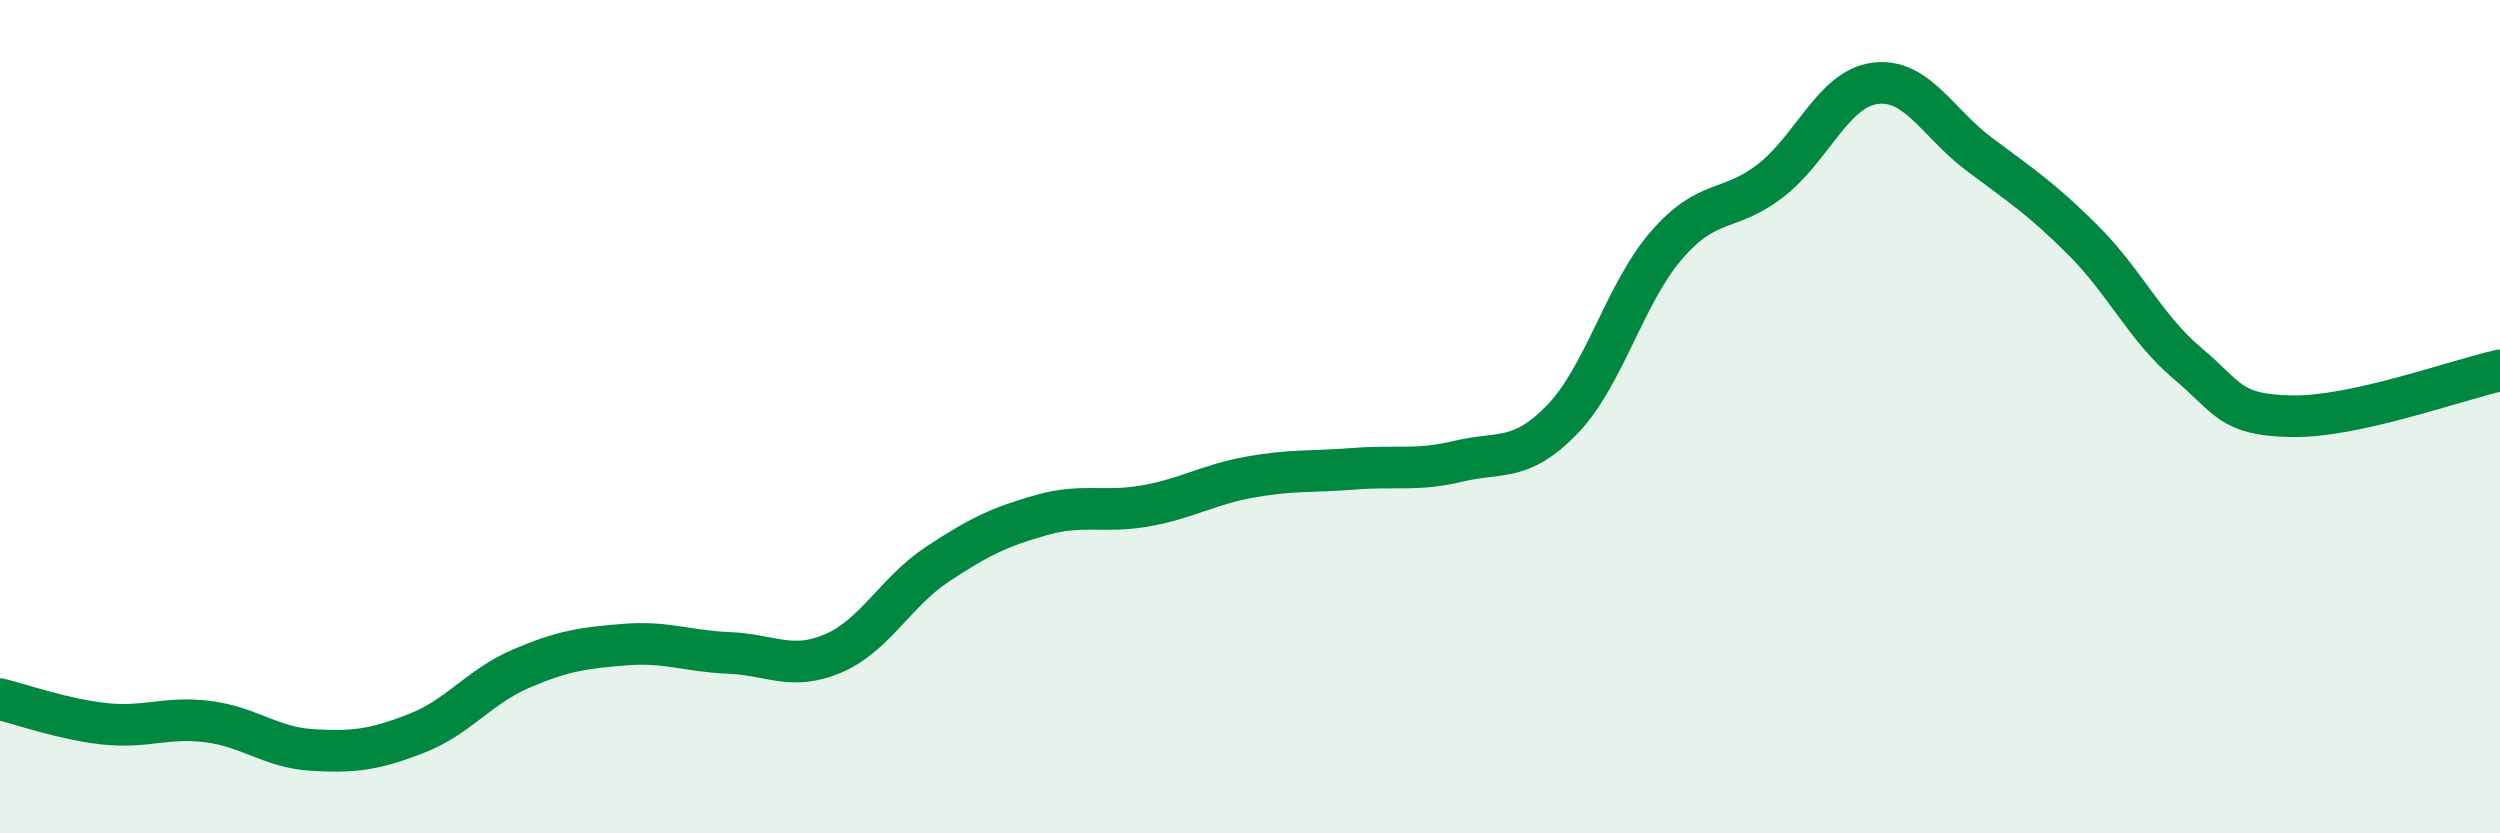 
    <svg width="60" height="20" viewBox="0 0 60 20" xmlns="http://www.w3.org/2000/svg">
      <path
        d="M 0,16.78 C 0.5,16.9 1.5,17.26 2.5,17.37 C 3.5,17.48 4,17.19 5,17.32 C 6,17.45 6.5,17.94 7.5,18 C 8.5,18.06 9,17.99 10,17.6 C 11,17.21 11.5,16.48 12.5,16.05 C 13.5,15.62 14,15.55 15,15.47 C 16,15.39 16.5,15.63 17.5,15.67 C 18.5,15.71 19,16.11 20,15.68 C 21,15.25 21.5,14.2 22.5,13.54 C 23.5,12.88 24,12.64 25,12.36 C 26,12.08 26.5,12.32 27.5,12.14 C 28.5,11.96 29,11.63 30,11.45 C 31,11.27 31.5,11.33 32.5,11.25 C 33.5,11.17 34,11.31 35,11.07 C 36,10.83 36.5,11.1 37.5,10.06 C 38.5,9.02 39,7.03 40,5.88 C 41,4.73 41.5,5.11 42.5,4.33 C 43.5,3.55 44,2.13 45,2 C 46,1.87 46.5,2.95 47.5,3.7 C 48.5,4.45 49,4.77 50,5.77 C 51,6.77 51.5,7.88 52.5,8.72 C 53.5,9.56 53.5,9.96 55,9.99 C 56.5,10.02 59,9.11 60,8.89L60 20L0 20Z"
        fill="#008740"
        opacity="0.1"
        stroke-linecap="round"
        stroke-linejoin="round"
      />
      <path
        d="M 0,16.78 C 0.5,16.9 1.5,17.26 2.5,17.37 C 3.5,17.48 4,17.19 5,17.32 C 6,17.45 6.5,17.94 7.5,18 C 8.5,18.06 9,17.99 10,17.6 C 11,17.21 11.5,16.48 12.5,16.05 C 13.5,15.62 14,15.55 15,15.47 C 16,15.39 16.5,15.63 17.5,15.67 C 18.5,15.71 19,16.11 20,15.68 C 21,15.25 21.5,14.2 22.5,13.54 C 23.5,12.88 24,12.64 25,12.36 C 26,12.08 26.5,12.32 27.5,12.14 C 28.5,11.96 29,11.63 30,11.45 C 31,11.27 31.5,11.33 32.5,11.25 C 33.5,11.17 34,11.31 35,11.07 C 36,10.83 36.5,11.1 37.5,10.06 C 38.5,9.02 39,7.03 40,5.88 C 41,4.73 41.5,5.11 42.5,4.33 C 43.5,3.55 44,2.13 45,2 C 46,1.87 46.5,2.95 47.5,3.7 C 48.5,4.45 49,4.77 50,5.77 C 51,6.77 51.5,7.88 52.5,8.72 C 53.5,9.56 53.5,9.96 55,9.99 C 56.5,10.02 59,9.11 60,8.89"
        stroke="#008740"
        stroke-width="1"
        fill="none"
        stroke-linecap="round"
        stroke-linejoin="round"
      />
    </svg>
  